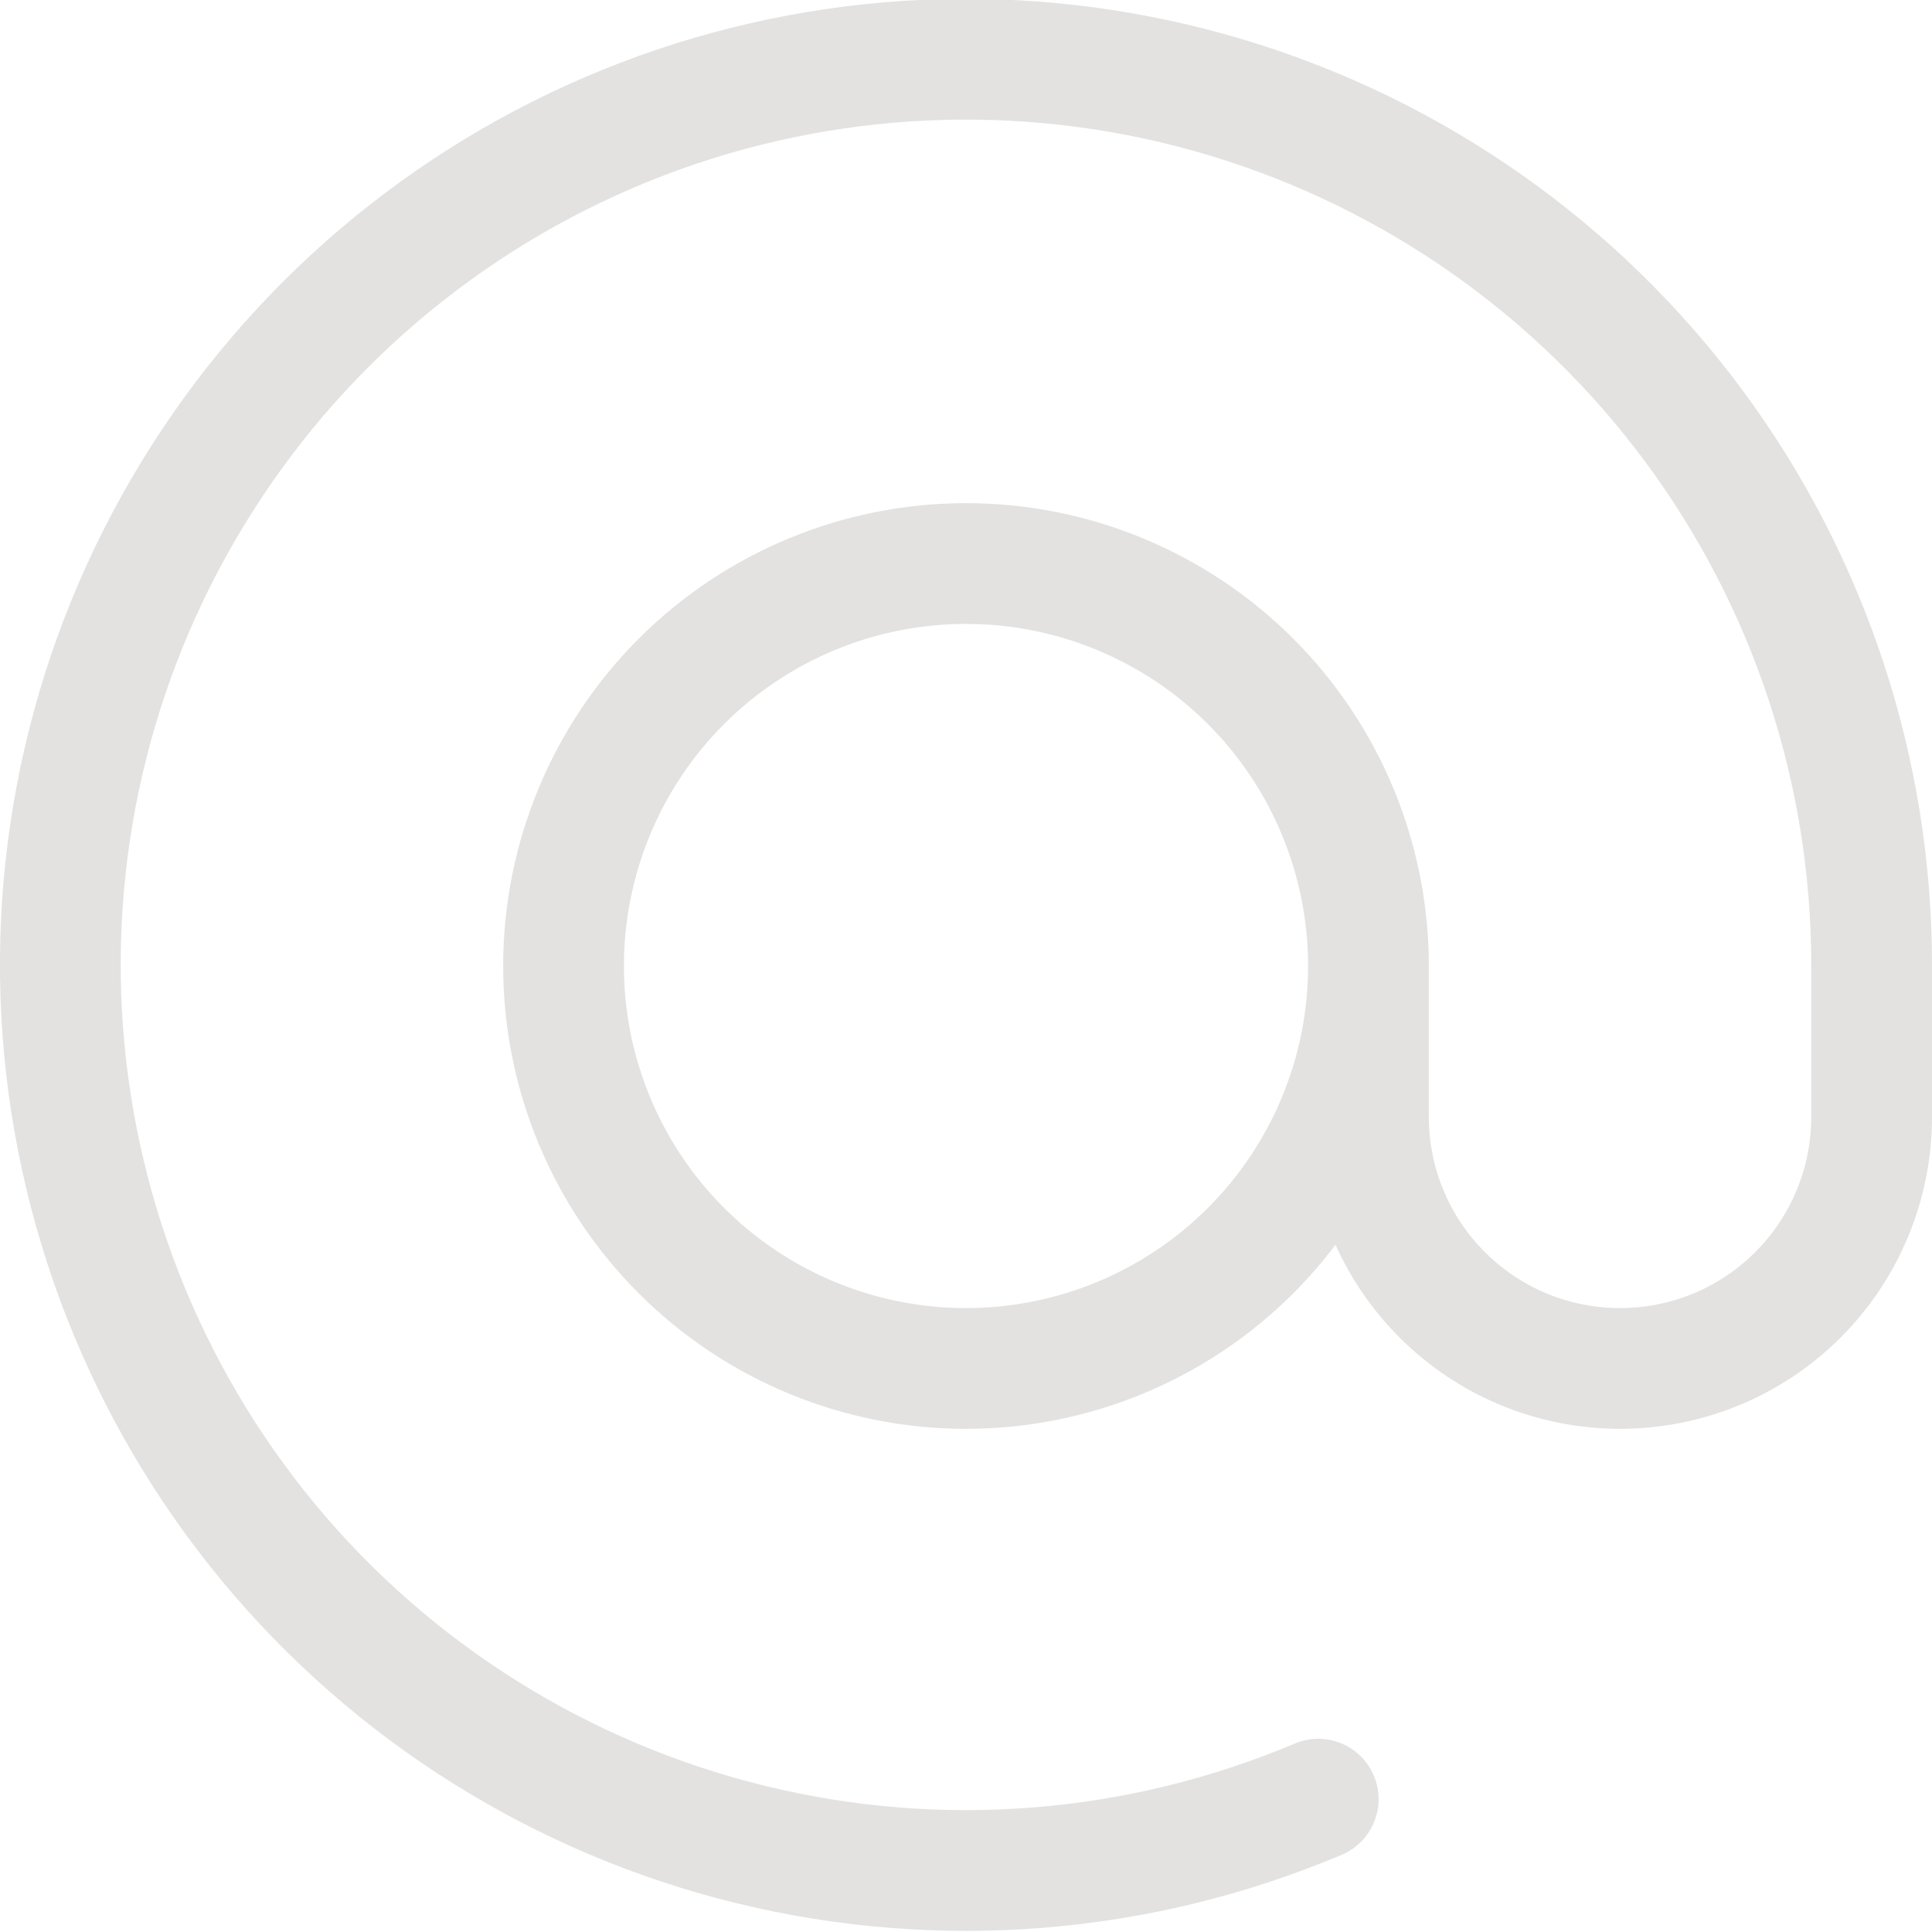 <svg xmlns="http://www.w3.org/2000/svg" width="16" height="16" viewBox="0 0 16 16" fill="none"><path d="M11.333 8C11.333 8.884 10.982 9.732 10.357 10.357C9.732 10.982 8.884 11.333 8 11.333C7.116 11.333 6.268 10.982 5.643 10.357C5.018 9.732 4.667 8.884 4.667 8C4.667 7.116 5.018 6.268 5.643 5.643C6.268 5.018 7.116 4.667 8 4.667C8.884 4.667 9.732 5.018 10.357 5.643C10.982 6.268 11.333 7.116 11.333 8ZM11.333 8L11.333 9.25C11.333 9.803 11.553 10.333 11.944 10.723C12.334 11.114 12.864 11.333 13.417 11.333C13.969 11.333 14.499 11.114 14.89 10.723C15.28 10.333 15.5 9.803 15.5 9.25V8C15.502 6.389 14.985 4.819 14.025 3.524C13.066 2.23 11.714 1.279 10.172 0.812C8.629 0.345 6.978 0.388 5.461 0.933C3.945 1.479 2.644 2.498 1.753 3.841C0.861 5.183 0.425 6.777 0.51 8.386C0.596 9.996 1.197 11.535 2.225 12.776C3.253 14.017 4.654 14.893 6.219 15.276C7.785 15.659 9.432 15.527 10.917 14.9" stroke="#E3E2E1" stroke-linecap="round" stroke-linejoin="round"></path></svg>